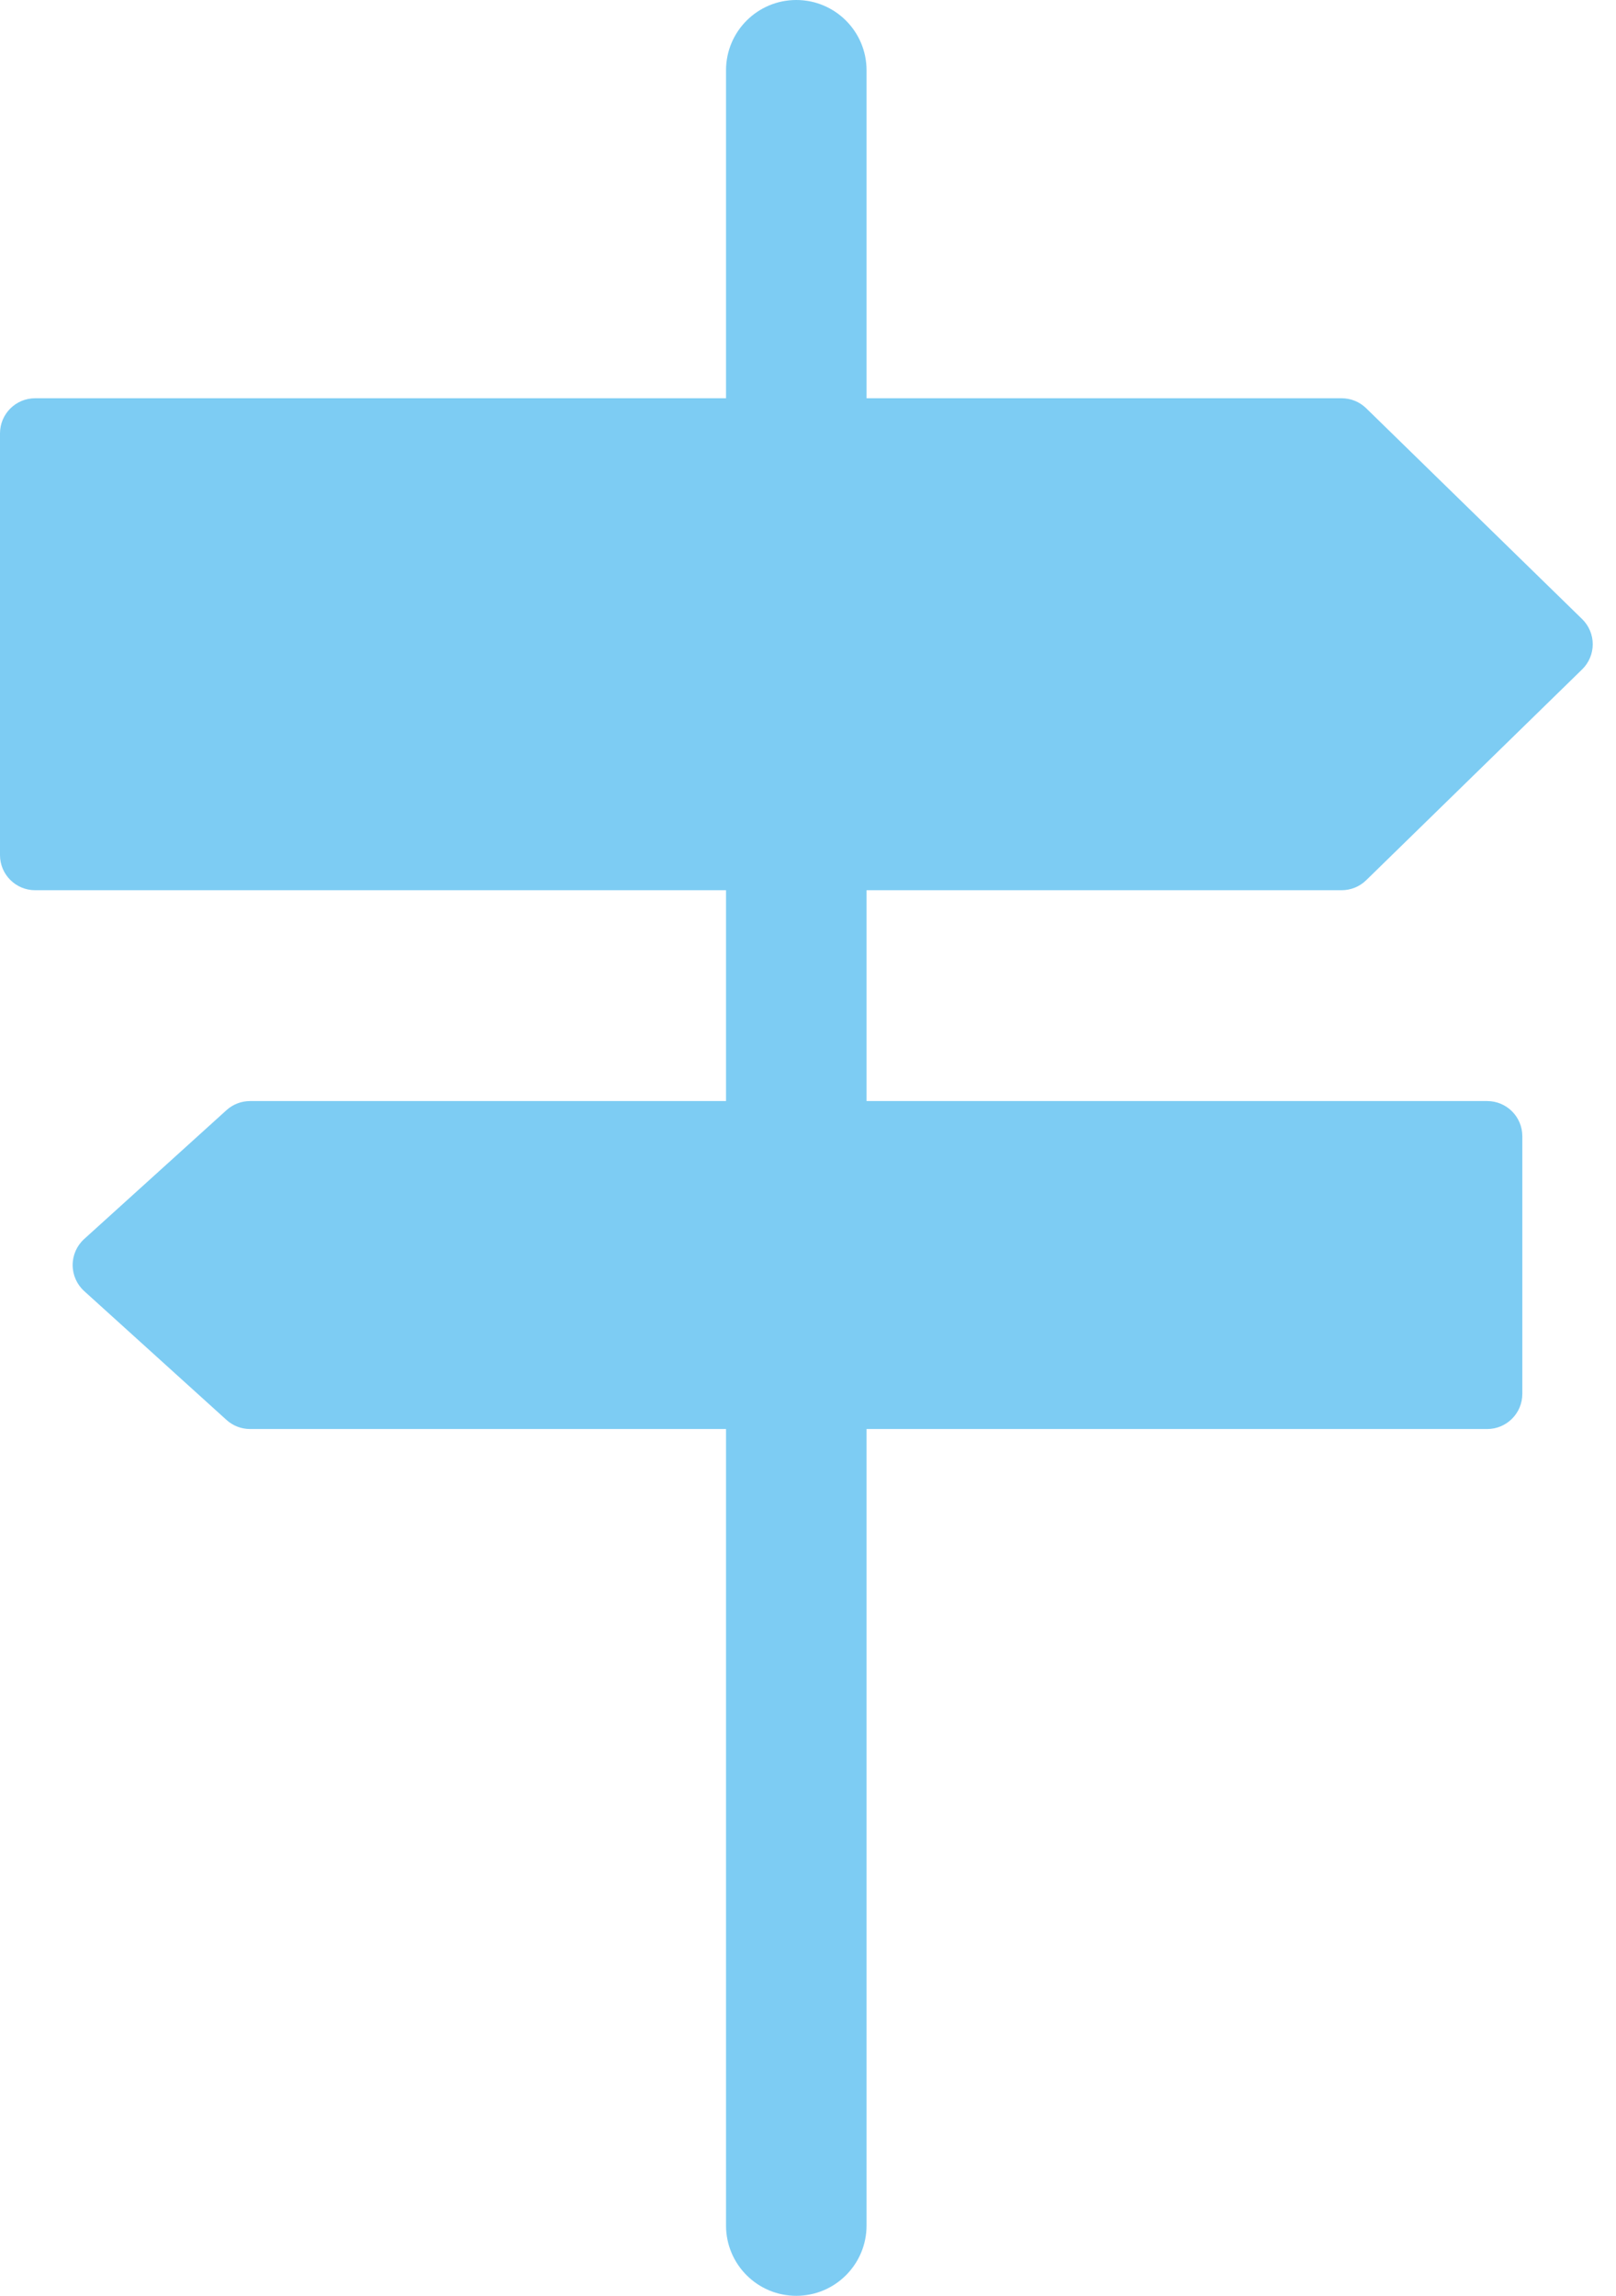 <?xml version="1.0" encoding="utf-8"?>
<!-- Generator: Adobe Illustrator 16.0.0, SVG Export Plug-In . SVG Version: 6.00 Build 0)  -->
<!DOCTYPE svg PUBLIC "-//W3C//DTD SVG 1.1//EN" "http://www.w3.org/Graphics/SVG/1.1/DTD/svg11.dtd">
<svg version="1.1" xmlns="http://www.w3.org/2000/svg" xmlns:xlink="http://www.w3.org/1999/xlink" x="0px" y="0px" width="69px"
	 height="98px" viewBox="0 0 69 98" enable-background="new 0 0 69 98" xml:space="preserve">
<g id="レイヤー_1">
</g>
<g id="contents">
	<path fill="#7DCCF3" d="M57.286,38c0.392,0,0.768-0.153,1.048-0.427l9.221-9c0.289-0.282,0.452-0.669,0.452-1.073
		s-0.163-0.791-0.452-1.073l-9.221-9C58.054,17.153,57.678,17,57.286,17H37V3c0-1.657-1.343-3-3-3s-3,1.343-3,3v14H1.5
		C0.671,17,0,17.671,0,18.5v18C0,37.329,0.671,38,1.5,38H31v9H10.678c-0.372,0-0.731,0.138-1.007,0.388l-6.076,5.5
		C3.281,53.172,3.102,53.576,3.102,54s0.179,0.828,0.493,1.112l6.076,5.5C9.947,60.862,10.306,61,10.678,61H31v34
		c0,1.657,1.343,3,3,3s3-1.343,3-3V61h26.5c0.829,0,1.5-0.671,1.5-1.5v-11c0-0.829-0.671-1.5-1.5-1.5H37v-9H57.286z"/>
</g>
<g id="レイヤー_3">
</g>
</svg>

